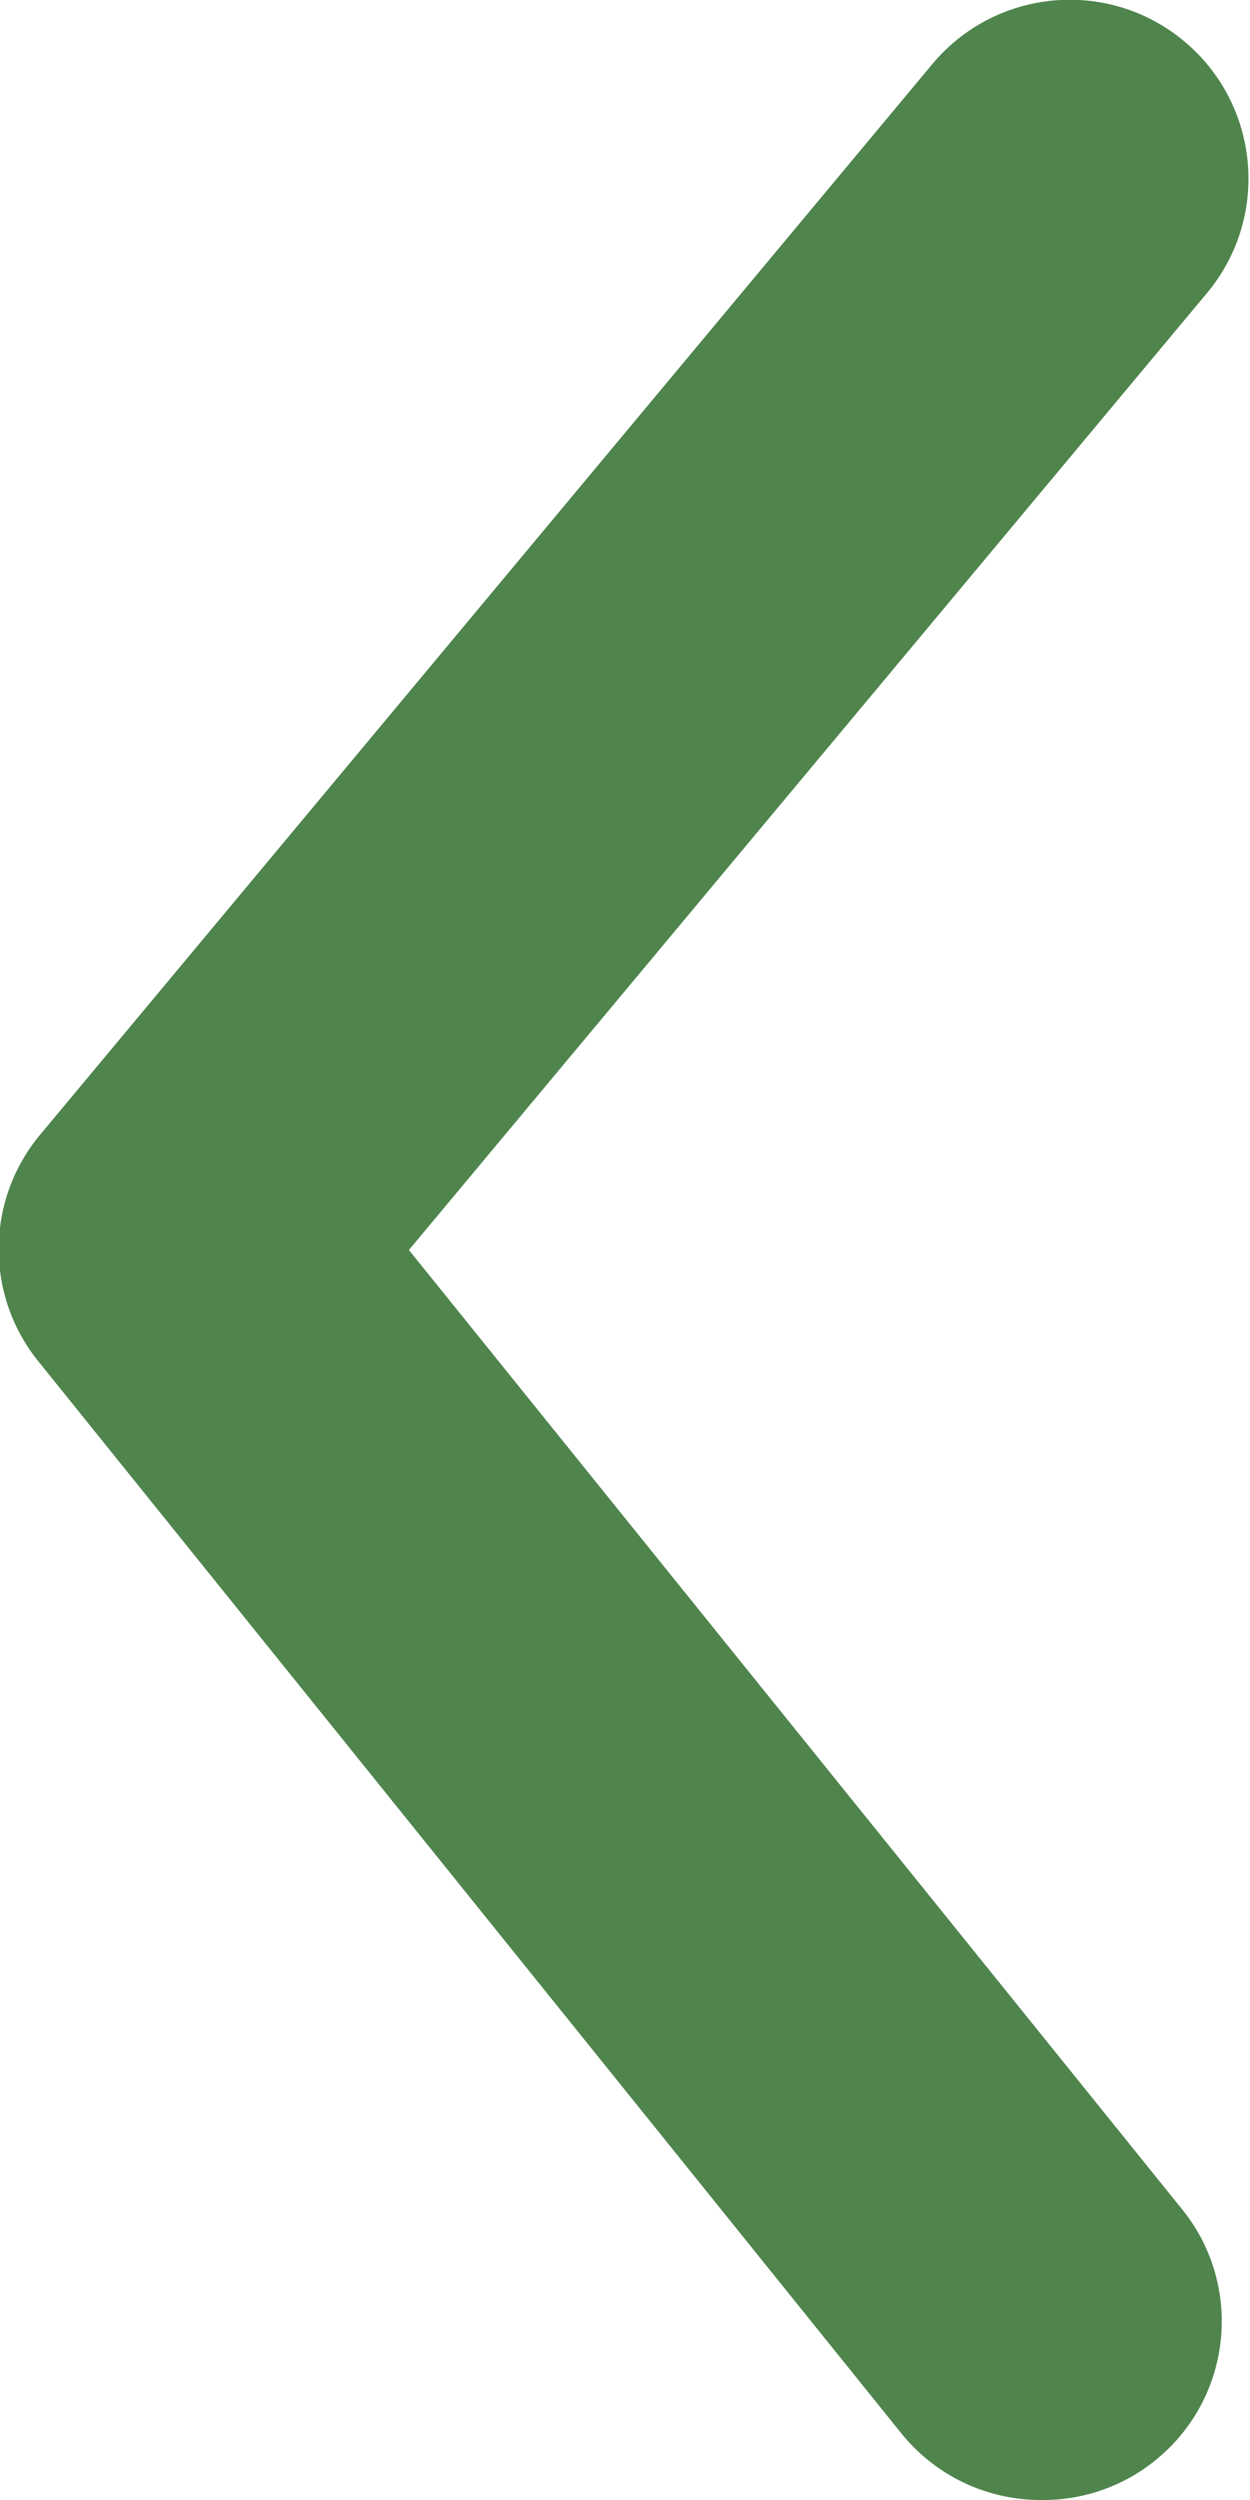 <svg width="7" height="14" viewBox="0 0 7 14" fill="none" xmlns="http://www.w3.org/2000/svg">
<path fill-rule="evenodd" clip-rule="evenodd" d="M5.83 14C5.528 14.001 5.241 13.865 5.05 13.63L0.22 7.63H0.22C-0.083 7.261 -0.083 6.729 0.22 6.36L5.22 0.36L5.22 0.36C5.574 -0.065 6.205 -0.124 6.63 0.23C7.055 0.583 7.114 1.215 6.76 1.64L2.29 7L6.61 12.36C6.964 12.784 6.906 13.415 6.482 13.768C6.299 13.921 6.068 14.003 5.83 14V14Z" fill="#4F854D"/>
</svg>

